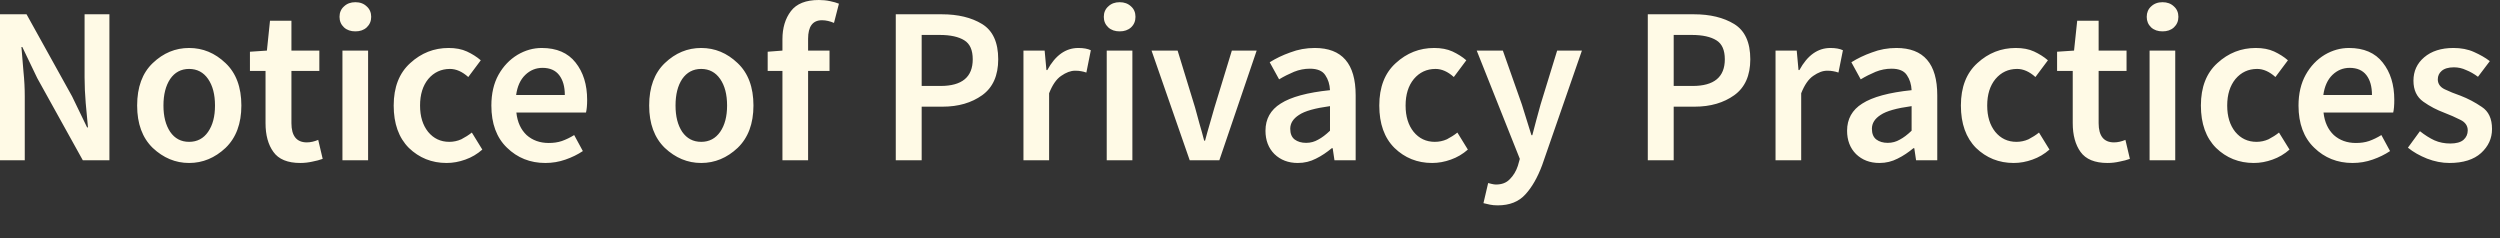 <?xml version="1.0" encoding="utf-8"?>
<svg xmlns="http://www.w3.org/2000/svg" fill="none" height="100%" overflow="visible" preserveAspectRatio="none" style="display: block;" viewBox="0 0 42 4" width="100%">
<rect x="0" y="0" width="42" height="4" fill="#333333" stroke="none"/>
<path d="M0 2.692V0.24H0.446L1.211 1.619L1.463 2.14H1.478C1.468 2.015 1.455 1.879 1.44 1.731C1.428 1.583 1.421 1.442 1.421 1.304V0.24H1.838V2.692H1.391L0.626 1.313L0.375 0.79H0.36C0.37 0.921 0.381 1.056 0.394 1.2C0.409 1.342 0.416 1.481 0.416 1.619V2.692H0ZM3.177 2.738C2.947 2.738 2.744 2.652 2.566 2.485C2.391 2.315 2.304 2.077 2.304 1.773C2.304 1.465 2.391 1.227 2.566 1.06C2.744 0.89 2.947 0.806 3.177 0.806C3.407 0.806 3.611 0.89 3.789 1.06C3.966 1.227 4.055 1.465 4.055 1.773C4.055 2.077 3.966 2.315 3.789 2.485C3.611 2.652 3.407 2.738 3.177 2.738ZM3.177 2.383C3.312 2.383 3.419 2.327 3.496 2.215C3.574 2.102 3.612 1.956 3.612 1.773C3.612 1.588 3.574 1.44 3.496 1.327C3.419 1.215 3.312 1.158 3.177 1.158C3.042 1.158 2.936 1.215 2.859 1.327C2.784 1.44 2.746 1.588 2.746 1.773C2.746 1.956 2.784 2.102 2.859 2.215C2.936 2.327 3.042 2.383 3.177 2.383ZM5.046 2.738C4.831 2.738 4.68 2.675 4.593 2.552C4.505 2.431 4.461 2.269 4.461 2.069V1.192H4.199V0.869L4.484 0.85L4.536 0.348H4.896V0.85H5.365V1.192H4.896V2.069C4.896 2.283 4.983 2.392 5.155 2.392C5.218 2.392 5.281 2.377 5.346 2.35L5.421 2.669C5.371 2.688 5.314 2.702 5.249 2.715C5.186 2.729 5.119 2.738 5.046 2.738ZM5.97 0.527C5.893 0.527 5.829 0.506 5.779 0.46C5.729 0.413 5.704 0.354 5.704 0.283C5.704 0.212 5.729 0.152 5.779 0.108C5.829 0.06 5.893 0.037 5.97 0.037C6.048 0.037 6.111 0.06 6.161 0.108C6.211 0.152 6.236 0.212 6.236 0.283C6.236 0.354 6.211 0.413 6.161 0.46C6.111 0.506 6.048 0.527 5.97 0.527ZM5.753 2.692V0.85H6.184V2.692H5.753ZM7.503 2.738C7.253 2.738 7.042 2.652 6.869 2.485C6.699 2.315 6.614 2.077 6.614 1.773C6.614 1.465 6.707 1.227 6.892 1.06C7.077 0.89 7.292 0.806 7.537 0.806C7.654 0.806 7.757 0.825 7.844 0.865C7.932 0.906 8.009 0.954 8.077 1.013L7.867 1.294C7.764 1.202 7.662 1.158 7.559 1.158C7.412 1.158 7.29 1.215 7.195 1.327C7.103 1.44 7.057 1.588 7.057 1.773C7.057 1.956 7.102 2.102 7.192 2.215C7.284 2.327 7.403 2.383 7.548 2.383C7.618 2.383 7.685 2.369 7.75 2.34C7.815 2.306 7.874 2.269 7.927 2.227L8.103 2.513C8.018 2.588 7.923 2.644 7.818 2.681C7.713 2.719 7.608 2.738 7.503 2.738ZM9.162 2.738C8.907 2.738 8.692 2.652 8.517 2.481C8.342 2.313 8.255 2.075 8.255 1.773C8.255 1.573 8.295 1.4 8.375 1.256C8.457 1.11 8.564 1 8.694 0.921C8.824 0.844 8.96 0.806 9.102 0.806C9.352 0.806 9.541 0.888 9.669 1.05C9.799 1.213 9.864 1.421 9.864 1.679C9.864 1.769 9.857 1.84 9.845 1.89H8.675C8.692 2.052 8.75 2.177 8.847 2.269C8.947 2.358 9.071 2.402 9.219 2.402C9.299 2.402 9.372 2.392 9.44 2.369C9.51 2.344 9.579 2.311 9.646 2.269L9.792 2.538C9.705 2.596 9.607 2.644 9.5 2.681C9.392 2.719 9.28 2.738 9.162 2.738ZM8.671 1.596H9.489C9.489 1.454 9.457 1.344 9.395 1.263C9.332 1.181 9.239 1.14 9.114 1.14C9.004 1.14 8.907 1.179 8.825 1.258C8.742 1.338 8.691 1.45 8.671 1.596ZM11.78 2.738C11.55 2.738 11.347 2.652 11.169 2.485C10.994 2.315 10.906 2.077 10.906 1.773C10.906 1.465 10.994 1.227 11.169 1.06C11.347 0.89 11.55 0.806 11.78 0.806C12.01 0.806 12.214 0.89 12.392 1.06C12.569 1.227 12.658 1.465 12.658 1.773C12.658 2.077 12.569 2.315 12.392 2.485C12.214 2.652 12.01 2.738 11.78 2.738ZM11.78 2.383C11.915 2.383 12.021 2.327 12.099 2.215C12.177 2.102 12.215 1.956 12.215 1.773C12.215 1.588 12.177 1.44 12.099 1.327C12.021 1.215 11.915 1.158 11.78 1.158C11.645 1.158 11.539 1.215 11.461 1.327C11.386 1.44 11.349 1.588 11.349 1.773C11.349 1.956 11.386 2.102 11.461 2.215C11.539 2.327 11.645 2.383 11.78 2.383ZM13.936 1.192H13.576V2.692H13.145V1.192H12.897V0.869L13.145 0.85V0.658C13.145 0.469 13.192 0.312 13.287 0.187C13.382 0.062 13.539 0 13.756 0C13.821 0 13.884 0.006 13.944 0.019C14.004 0.031 14.054 0.046 14.094 0.062L14.011 0.385C13.944 0.356 13.876 0.34 13.809 0.34C13.654 0.34 13.576 0.444 13.576 0.652V0.85H13.936V1.192ZM15.049 2.692V0.24H15.821C16.094 0.24 16.32 0.294 16.5 0.404C16.68 0.515 16.77 0.712 16.77 0.996C16.77 1.269 16.68 1.471 16.5 1.6C16.322 1.727 16.101 1.792 15.836 1.792H15.484V2.692H15.049ZM15.484 1.444H15.802C16.162 1.444 16.342 1.294 16.342 0.996C16.342 0.842 16.295 0.735 16.2 0.677C16.107 0.619 15.97 0.587 15.787 0.587H15.484V1.444ZM17.194 2.692V0.85H17.55L17.58 1.177H17.595C17.73 0.929 17.904 0.806 18.116 0.806C18.204 0.806 18.274 0.819 18.326 0.844L18.251 1.219C18.219 1.208 18.189 1.2 18.161 1.196C18.134 1.19 18.1 1.188 18.06 1.188C17.988 1.188 17.91 1.217 17.827 1.275C17.747 1.329 17.68 1.427 17.625 1.567V2.692H17.194ZM18.81 0.527C18.733 0.527 18.669 0.506 18.619 0.46C18.569 0.413 18.544 0.354 18.544 0.283C18.544 0.212 18.569 0.152 18.619 0.108C18.669 0.06 18.733 0.037 18.81 0.037C18.888 0.037 18.951 0.06 19.002 0.108C19.052 0.152 19.076 0.212 19.076 0.283C19.076 0.354 19.052 0.413 19.002 0.46C18.951 0.506 18.888 0.527 18.81 0.527ZM18.593 2.692V0.85H19.024V2.692H18.593ZM19.987 2.692L19.346 0.85H19.784L20.077 1.806C20.102 1.896 20.127 1.988 20.152 2.081C20.179 2.173 20.206 2.267 20.23 2.363H20.245C20.27 2.267 20.297 2.173 20.324 2.081C20.352 1.988 20.378 1.896 20.403 1.806L20.695 0.85H21.112L20.485 2.692H19.987ZM21.943 2.4C22.018 2.4 22.085 2.381 22.145 2.346C22.208 2.313 22.274 2.263 22.344 2.196V1.783C22.094 1.817 21.92 1.865 21.823 1.931C21.725 1.994 21.676 2.071 21.676 2.163C21.676 2.246 21.701 2.306 21.751 2.344C21.801 2.381 21.865 2.4 21.943 2.4ZM21.804 2.738C21.644 2.738 21.513 2.688 21.41 2.588C21.31 2.488 21.26 2.356 21.26 2.196C21.26 2 21.345 1.846 21.515 1.74C21.688 1.629 21.964 1.554 22.344 1.515C22.339 1.417 22.313 1.333 22.265 1.263C22.218 1.19 22.131 1.154 22.006 1.154C21.916 1.154 21.828 1.171 21.74 1.206C21.655 1.242 21.571 1.283 21.489 1.333L21.331 1.046C21.431 0.983 21.546 0.927 21.676 0.881C21.806 0.831 21.944 0.806 22.089 0.806C22.547 0.806 22.775 1.071 22.775 1.6V2.692H22.419L22.389 2.49H22.374C22.291 2.558 22.203 2.619 22.108 2.665C22.015 2.713 21.914 2.738 21.804 2.738ZM24.06 2.738C23.81 2.738 23.599 2.652 23.427 2.485C23.256 2.315 23.172 2.077 23.172 1.773C23.172 1.465 23.264 1.227 23.449 1.06C23.634 0.89 23.849 0.806 24.094 0.806C24.212 0.806 24.314 0.825 24.402 0.865C24.489 0.906 24.567 0.954 24.634 1.013L24.424 1.294C24.322 1.202 24.219 1.158 24.117 1.158C23.969 1.158 23.848 1.215 23.753 1.327C23.66 1.44 23.614 1.588 23.614 1.773C23.614 1.956 23.659 2.102 23.749 2.215C23.841 2.327 23.96 2.383 24.105 2.383C24.175 2.383 24.243 2.369 24.308 2.34C24.373 2.306 24.432 2.269 24.484 2.227L24.66 2.513C24.575 2.588 24.48 2.644 24.375 2.681C24.27 2.719 24.165 2.738 24.06 2.738ZM25.162 3.45C25.112 3.45 25.068 3.446 25.031 3.438C24.993 3.431 24.957 3.421 24.922 3.413L25.001 3.075C25.018 3.079 25.038 3.084 25.061 3.09C25.086 3.096 25.11 3.1 25.132 3.1C25.23 3.1 25.307 3.071 25.364 3.011C25.424 2.952 25.47 2.877 25.5 2.786L25.533 2.669L24.809 0.85H25.248L25.567 1.754C25.592 1.833 25.618 1.919 25.646 2.008C25.673 2.1 25.701 2.188 25.728 2.271H25.743C25.766 2.188 25.788 2.1 25.811 2.013C25.836 1.923 25.86 1.838 25.882 1.754L26.16 0.85H26.576L25.908 2.775C25.831 2.981 25.737 3.146 25.627 3.265C25.517 3.388 25.362 3.45 25.162 3.45ZM27.683 2.692V0.24H28.456C28.729 0.24 28.955 0.294 29.135 0.404C29.315 0.515 29.405 0.712 29.405 0.996C29.405 1.269 29.315 1.471 29.135 1.6C28.957 1.727 28.736 1.792 28.471 1.792H28.118V2.692H27.683ZM28.118 1.444H28.437C28.797 1.444 28.977 1.294 28.977 0.996C28.977 0.842 28.93 0.735 28.835 0.677C28.742 0.619 28.605 0.587 28.422 0.587H28.118V1.444ZM29.829 2.692V0.85H30.185L30.215 1.177H30.23C30.365 0.929 30.539 0.806 30.751 0.806C30.839 0.806 30.909 0.819 30.961 0.844L30.886 1.219C30.854 1.208 30.824 1.2 30.796 1.196C30.769 1.19 30.735 1.188 30.695 1.188C30.622 1.188 30.545 1.217 30.462 1.275C30.383 1.329 30.315 1.427 30.26 1.567V2.692H29.829ZM31.714 2.4C31.789 2.4 31.856 2.381 31.916 2.346C31.979 2.313 32.045 2.263 32.115 2.196V1.783C31.865 1.817 31.691 1.865 31.594 1.931C31.496 1.994 31.448 2.071 31.448 2.163C31.448 2.246 31.473 2.306 31.523 2.344C31.573 2.381 31.636 2.4 31.714 2.4ZM31.575 2.738C31.415 2.738 31.284 2.688 31.181 2.588C31.081 2.488 31.031 2.356 31.031 2.196C31.031 2 31.116 1.846 31.286 1.74C31.459 1.629 31.735 1.554 32.115 1.515C32.11 1.417 32.084 1.333 32.036 1.263C31.989 1.19 31.903 1.154 31.778 1.154C31.688 1.154 31.599 1.171 31.511 1.206C31.426 1.242 31.343 1.283 31.26 1.333L31.103 1.046C31.203 0.983 31.318 0.927 31.448 0.881C31.578 0.831 31.715 0.806 31.86 0.806C32.318 0.806 32.546 1.071 32.546 1.6V2.692H32.19L32.16 2.49H32.145C32.063 2.558 31.974 2.619 31.879 2.665C31.786 2.713 31.685 2.738 31.575 2.738ZM33.831 2.738C33.581 2.738 33.37 2.652 33.197 2.485C33.028 2.315 32.943 2.077 32.943 1.773C32.943 1.465 33.035 1.227 33.22 1.06C33.405 0.89 33.62 0.806 33.865 0.806C33.983 0.806 34.085 0.825 34.172 0.865C34.26 0.906 34.337 0.954 34.405 1.013L34.195 1.294C34.093 1.202 33.99 1.158 33.888 1.158C33.74 1.158 33.619 1.215 33.524 1.327C33.431 1.44 33.385 1.588 33.385 1.773C33.385 1.956 33.43 2.102 33.52 2.215C33.612 2.327 33.731 2.383 33.876 2.383C33.946 2.383 34.014 2.369 34.079 2.34C34.144 2.306 34.203 2.269 34.255 2.227L34.431 2.513C34.346 2.588 34.251 2.644 34.146 2.681C34.041 2.719 33.936 2.738 33.831 2.738ZM35.407 2.738C35.192 2.738 35.041 2.675 34.953 2.552C34.866 2.431 34.822 2.269 34.822 2.069V1.192H34.559V0.869L34.844 0.85L34.897 0.348H35.257V0.85H35.726V1.192H35.257V2.069C35.257 2.283 35.343 2.392 35.516 2.392C35.578 2.392 35.642 2.377 35.707 2.35L35.782 2.669C35.732 2.688 35.675 2.702 35.609 2.715C35.547 2.729 35.48 2.738 35.407 2.738ZM36.331 0.527C36.253 0.527 36.19 0.506 36.139 0.46C36.09 0.413 36.065 0.354 36.065 0.283C36.065 0.212 36.09 0.152 36.139 0.108C36.19 0.06 36.253 0.037 36.331 0.037C36.408 0.037 36.472 0.06 36.522 0.108C36.572 0.152 36.597 0.212 36.597 0.283C36.597 0.354 36.572 0.413 36.522 0.46C36.472 0.506 36.408 0.527 36.331 0.527ZM36.113 2.692V0.85H36.544V2.692H36.113ZM37.864 2.738C37.614 2.738 37.402 2.652 37.23 2.485C37.06 2.315 36.975 2.077 36.975 1.773C36.975 1.465 37.067 1.227 37.252 1.06C37.437 0.89 37.652 0.806 37.897 0.806C38.015 0.806 38.117 0.825 38.205 0.865C38.292 0.906 38.37 0.954 38.437 1.013L38.227 1.294C38.125 1.202 38.022 1.158 37.92 1.158C37.772 1.158 37.651 1.215 37.556 1.327C37.464 1.44 37.417 1.588 37.417 1.773C37.417 1.956 37.462 2.102 37.552 2.215C37.645 2.327 37.764 2.383 37.909 2.383C37.979 2.383 38.046 2.369 38.111 2.34C38.176 2.306 38.235 2.269 38.287 2.227L38.464 2.513C38.379 2.588 38.284 2.644 38.179 2.681C38.074 2.719 37.969 2.738 37.864 2.738ZM39.523 2.738C39.268 2.738 39.053 2.652 38.878 2.481C38.703 2.313 38.615 2.075 38.615 1.773C38.615 1.573 38.656 1.4 38.736 1.256C38.818 1.11 38.924 1 39.054 0.921C39.184 0.844 39.321 0.806 39.463 0.806C39.713 0.806 39.902 0.888 40.029 1.05C40.159 1.213 40.224 1.421 40.224 1.679C40.224 1.769 40.218 1.84 40.206 1.89H39.035C39.053 2.052 39.111 2.177 39.208 2.269C39.308 2.358 39.432 2.402 39.579 2.402C39.659 2.402 39.733 2.392 39.801 2.369C39.871 2.344 39.939 2.311 40.007 2.269L40.153 2.538C40.066 2.596 39.968 2.644 39.861 2.681C39.753 2.719 39.641 2.738 39.523 2.738ZM39.032 1.596H39.849C39.849 1.454 39.818 1.344 39.756 1.263C39.693 1.181 39.599 1.14 39.474 1.14C39.364 1.14 39.268 1.179 39.185 1.258C39.103 1.338 39.052 1.45 39.032 1.596ZM41.15 2.738C41.025 2.738 40.9 2.713 40.775 2.665C40.65 2.615 40.542 2.554 40.453 2.481L40.655 2.204C40.737 2.269 40.819 2.321 40.899 2.358C40.981 2.394 41.07 2.411 41.165 2.411C41.265 2.411 41.339 2.39 41.386 2.35C41.434 2.308 41.458 2.254 41.458 2.19C41.458 2.113 41.416 2.052 41.334 2.013C41.251 1.971 41.161 1.931 41.064 1.894C40.941 1.848 40.824 1.788 40.711 1.708C40.601 1.629 40.546 1.513 40.546 1.356C40.546 1.196 40.606 1.065 40.726 0.963C40.849 0.858 41.013 0.806 41.218 0.806C41.345 0.806 41.46 0.827 41.562 0.873C41.665 0.919 41.754 0.969 41.829 1.027L41.63 1.29C41.565 1.242 41.499 1.204 41.431 1.177C41.366 1.146 41.297 1.131 41.225 1.131C41.133 1.131 41.064 1.152 41.019 1.192C40.976 1.229 40.955 1.277 40.955 1.333C40.955 1.406 40.994 1.463 41.071 1.5C41.149 1.538 41.237 1.573 41.337 1.608C41.462 1.656 41.581 1.719 41.694 1.796C41.809 1.871 41.866 1.994 41.866 2.167C41.866 2.325 41.805 2.458 41.682 2.571C41.56 2.681 41.383 2.738 41.15 2.738Z" fill="#FFFAE6" id="Vector"/>
</svg>